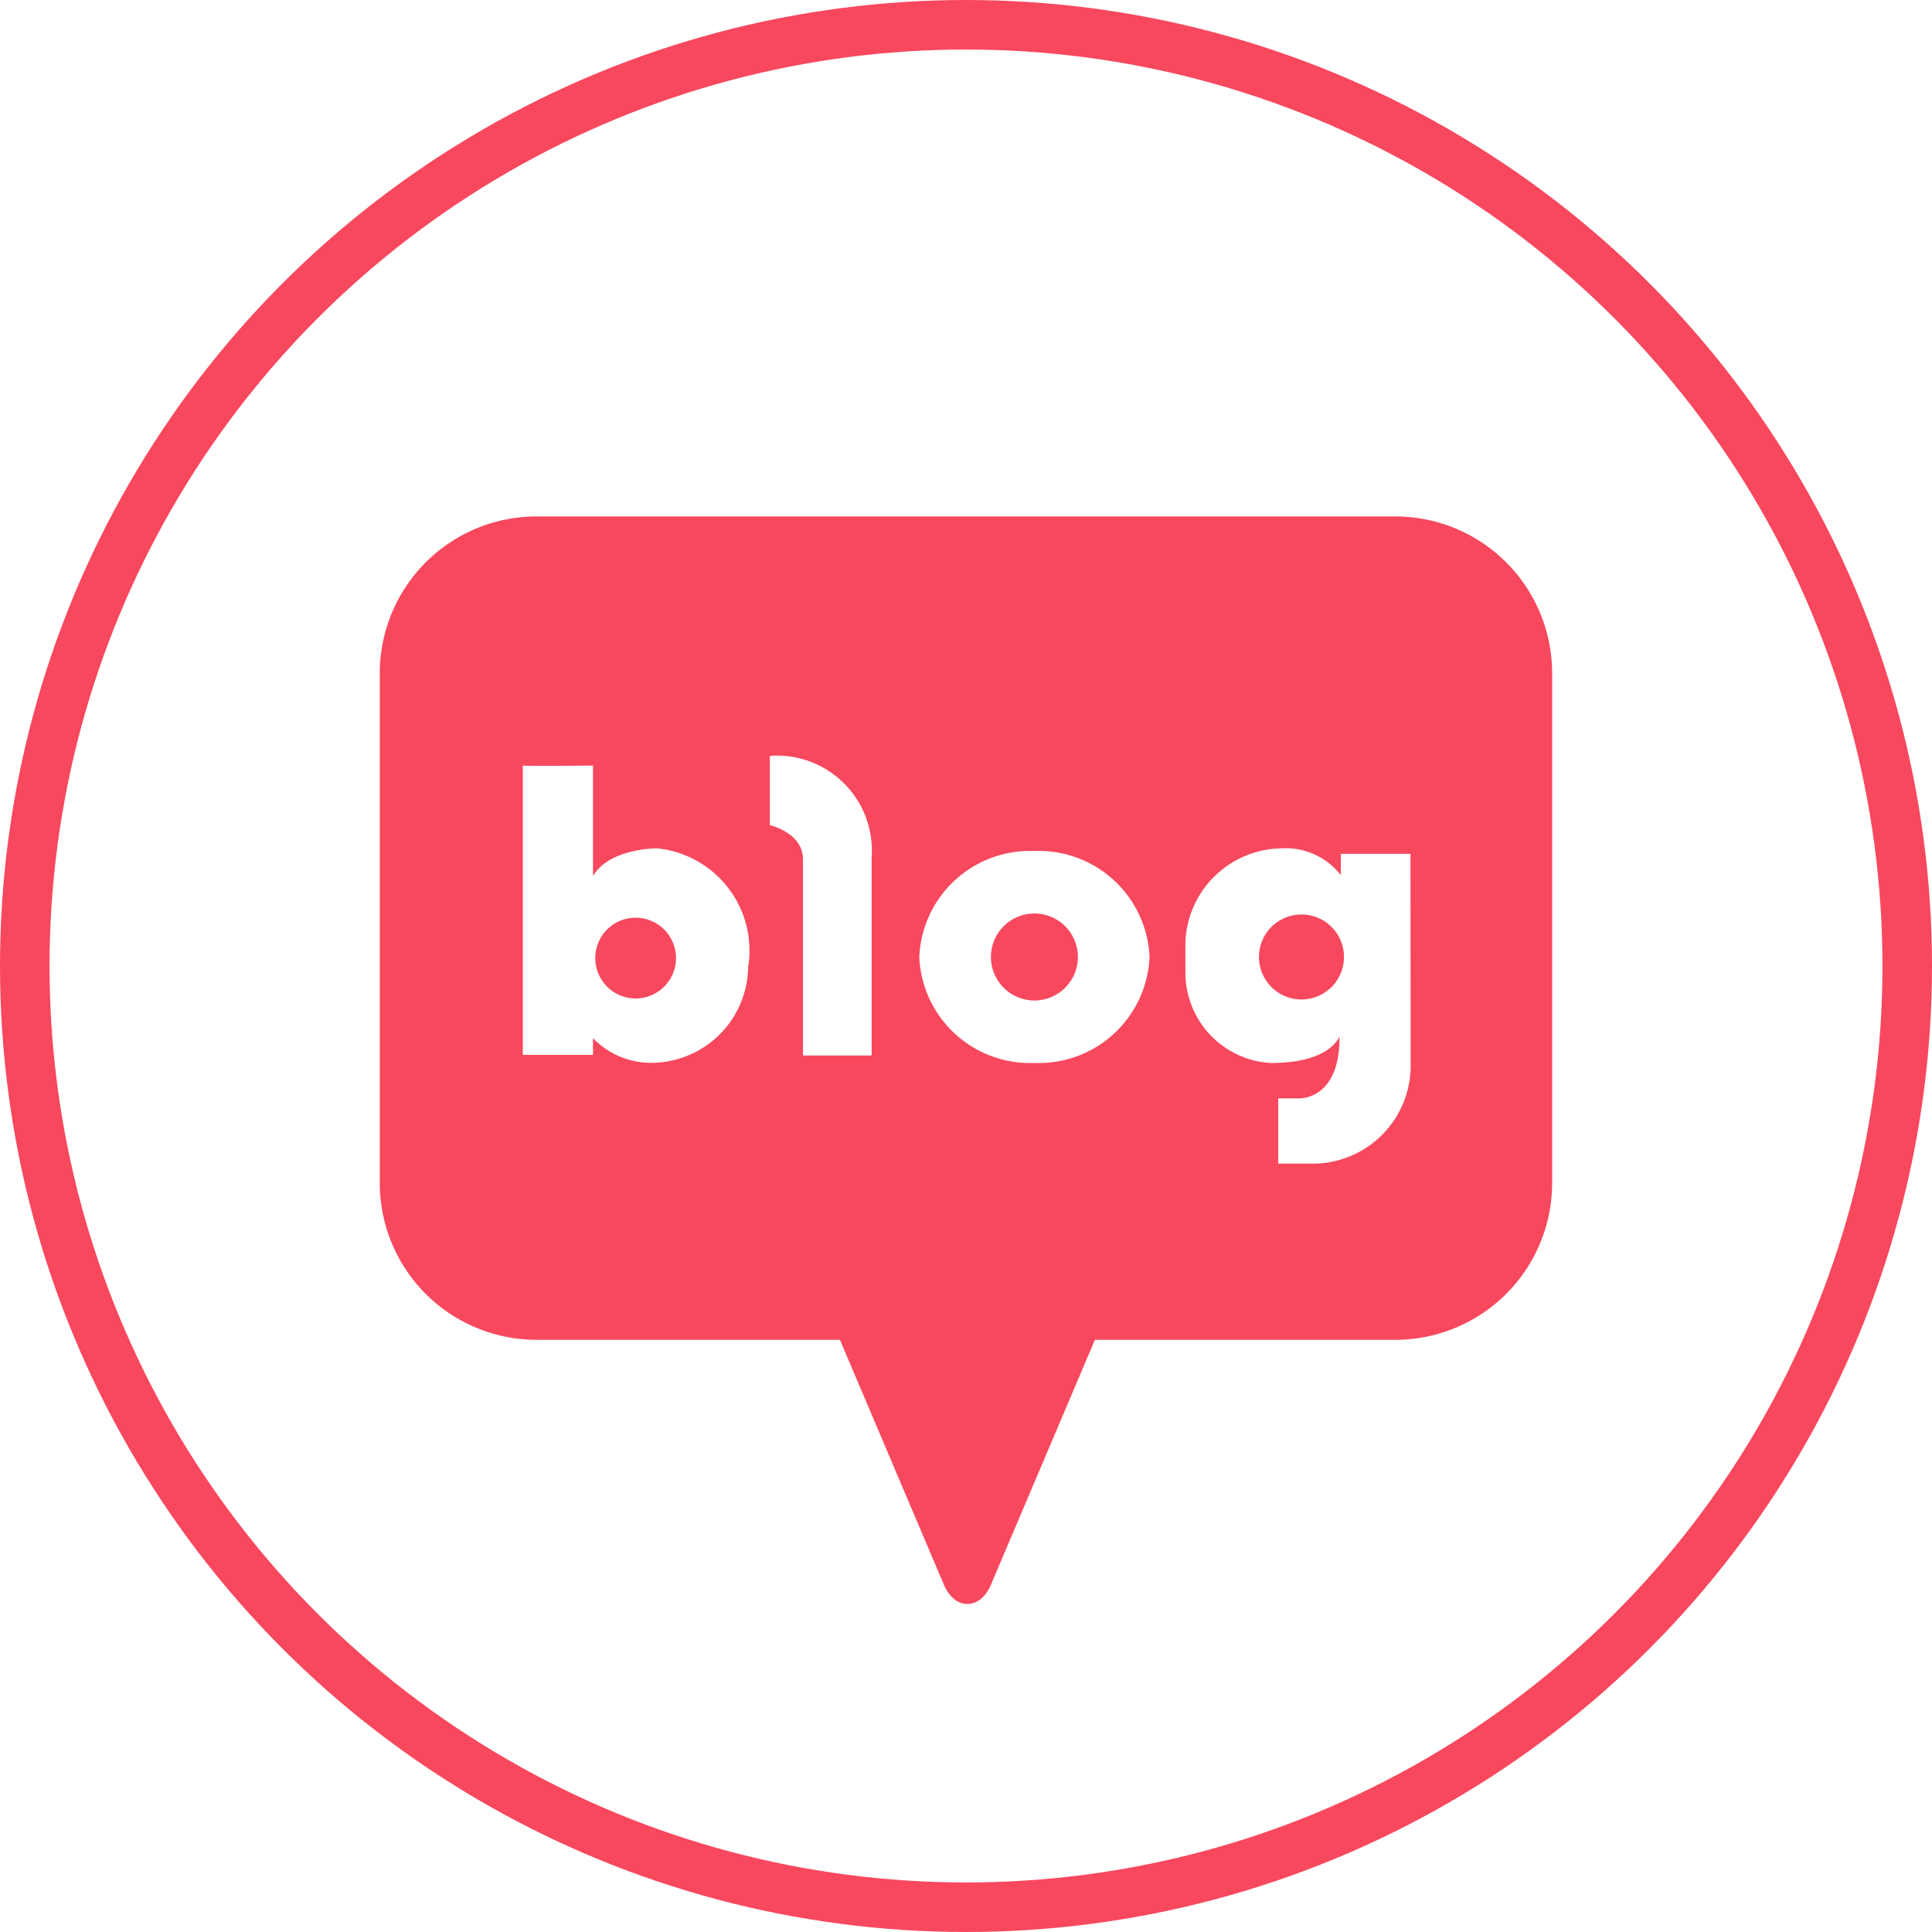<svg xmlns="http://www.w3.org/2000/svg" xmlns:xlink="http://www.w3.org/1999/xlink" width="39" height="39" viewBox="0 0 39 39">
  <defs>
    <style>
      .cls-1 {
        fill: #f8485e;
      }

      .cls-2, .cls-5 {
        fill: none;
      }

      .cls-2 {
        stroke: #f8485e;
      }

      .cls-3 {
        clip-path: url(#clip-path);
      }

      .cls-4 {
        stroke: none;
      }
    </style>
    <clipPath id="clip-path">
      <rect id="사각형_29464" data-name="사각형 29464" class="cls-1" width="23.668" height="21.953"/>
    </clipPath>
  </defs>
  <g id="그룹_19307" data-name="그룹 19307" transform="translate(-4029 -2370)">
    <g id="타원_1399" data-name="타원 1399" class="cls-2" transform="translate(4029 2370)">
      <circle class="cls-4" cx="19.5" cy="19.5" r="19.5"/>
      <circle class="cls-5" cx="19.5" cy="19.5" r="19"/>
    </g>
    <g id="그룹_19303" data-name="그룹 19303" transform="translate(4036.666 2380.425)">
      <g id="그룹_19302" data-name="그룹 19302" class="cls-3">
        <path id="패스_55011" data-name="패스 55011" class="cls-1" d="M26.834,48.45a.815.815,0,1,0,.815.815.815.815,0,0,0-.815-.815" transform="translate(-21.669 -40.35)"/>
        <path id="패스_55012" data-name="패스 55012" class="cls-1" d="M74.67,47.941a.878.878,0,1,0,.878.878.878.878,0,0,0-.878-.878" transform="translate(-61.455 -39.926)"/>
        <path id="패스_55013" data-name="패스 55013" class="cls-1" d="M20.5,0H3.166A3.166,3.166,0,0,0,0,3.166V13.455a3.166,3.166,0,0,0,3.166,3.166H9.289l2.083,4.907s.143.425.49.425.491-.425.491-.425l2.083-4.907H20.5a3.166,3.166,0,0,0,3.166-3.166V3.166A3.166,3.166,0,0,0,20.5,0M7.436,9.1A1.961,1.961,0,0,1,5.481,11.03a1.625,1.625,0,0,1-1.177-.5v.339H2.888V5.029c-.006,0-.006,0,0,0v0c.088.014,1.416,0,1.416,0V7.26C4.638,6.692,5.6,6.7,5.6,6.7A2.074,2.074,0,0,1,7.436,9.1M9.929,6.881v4H8.543V6.921c0-.539-.668-.688-.668-.688v-1.4A1.917,1.917,0,0,1,9.929,6.881m3.286,4.151a2.237,2.237,0,0,1-2.324-2.139,2.237,2.237,0,0,1,2.324-2.139,2.237,2.237,0,0,1,2.324,2.139,2.237,2.237,0,0,1-2.324,2.139m7.594,0a1.977,1.977,0,0,1-2.044,2.032h-.628V11.748h.379s.868.08.858-1.256c0,0-.17.541-1.386.541a1.827,1.827,0,0,1-1.725-1.808V8.586A1.971,1.971,0,0,1,18.2,6.7,1.411,1.411,0,0,1,19.4,7.24V6.811h1.406Z"/>
        <path id="패스_55014" data-name="패스 55014" class="cls-1" d="M107.009,48.061a.858.858,0,1,0,.858.858.857.857,0,0,0-.858-.858" transform="translate(-88.403 -40.026)"/>
      </g>
    </g>
  </g>
</svg>
